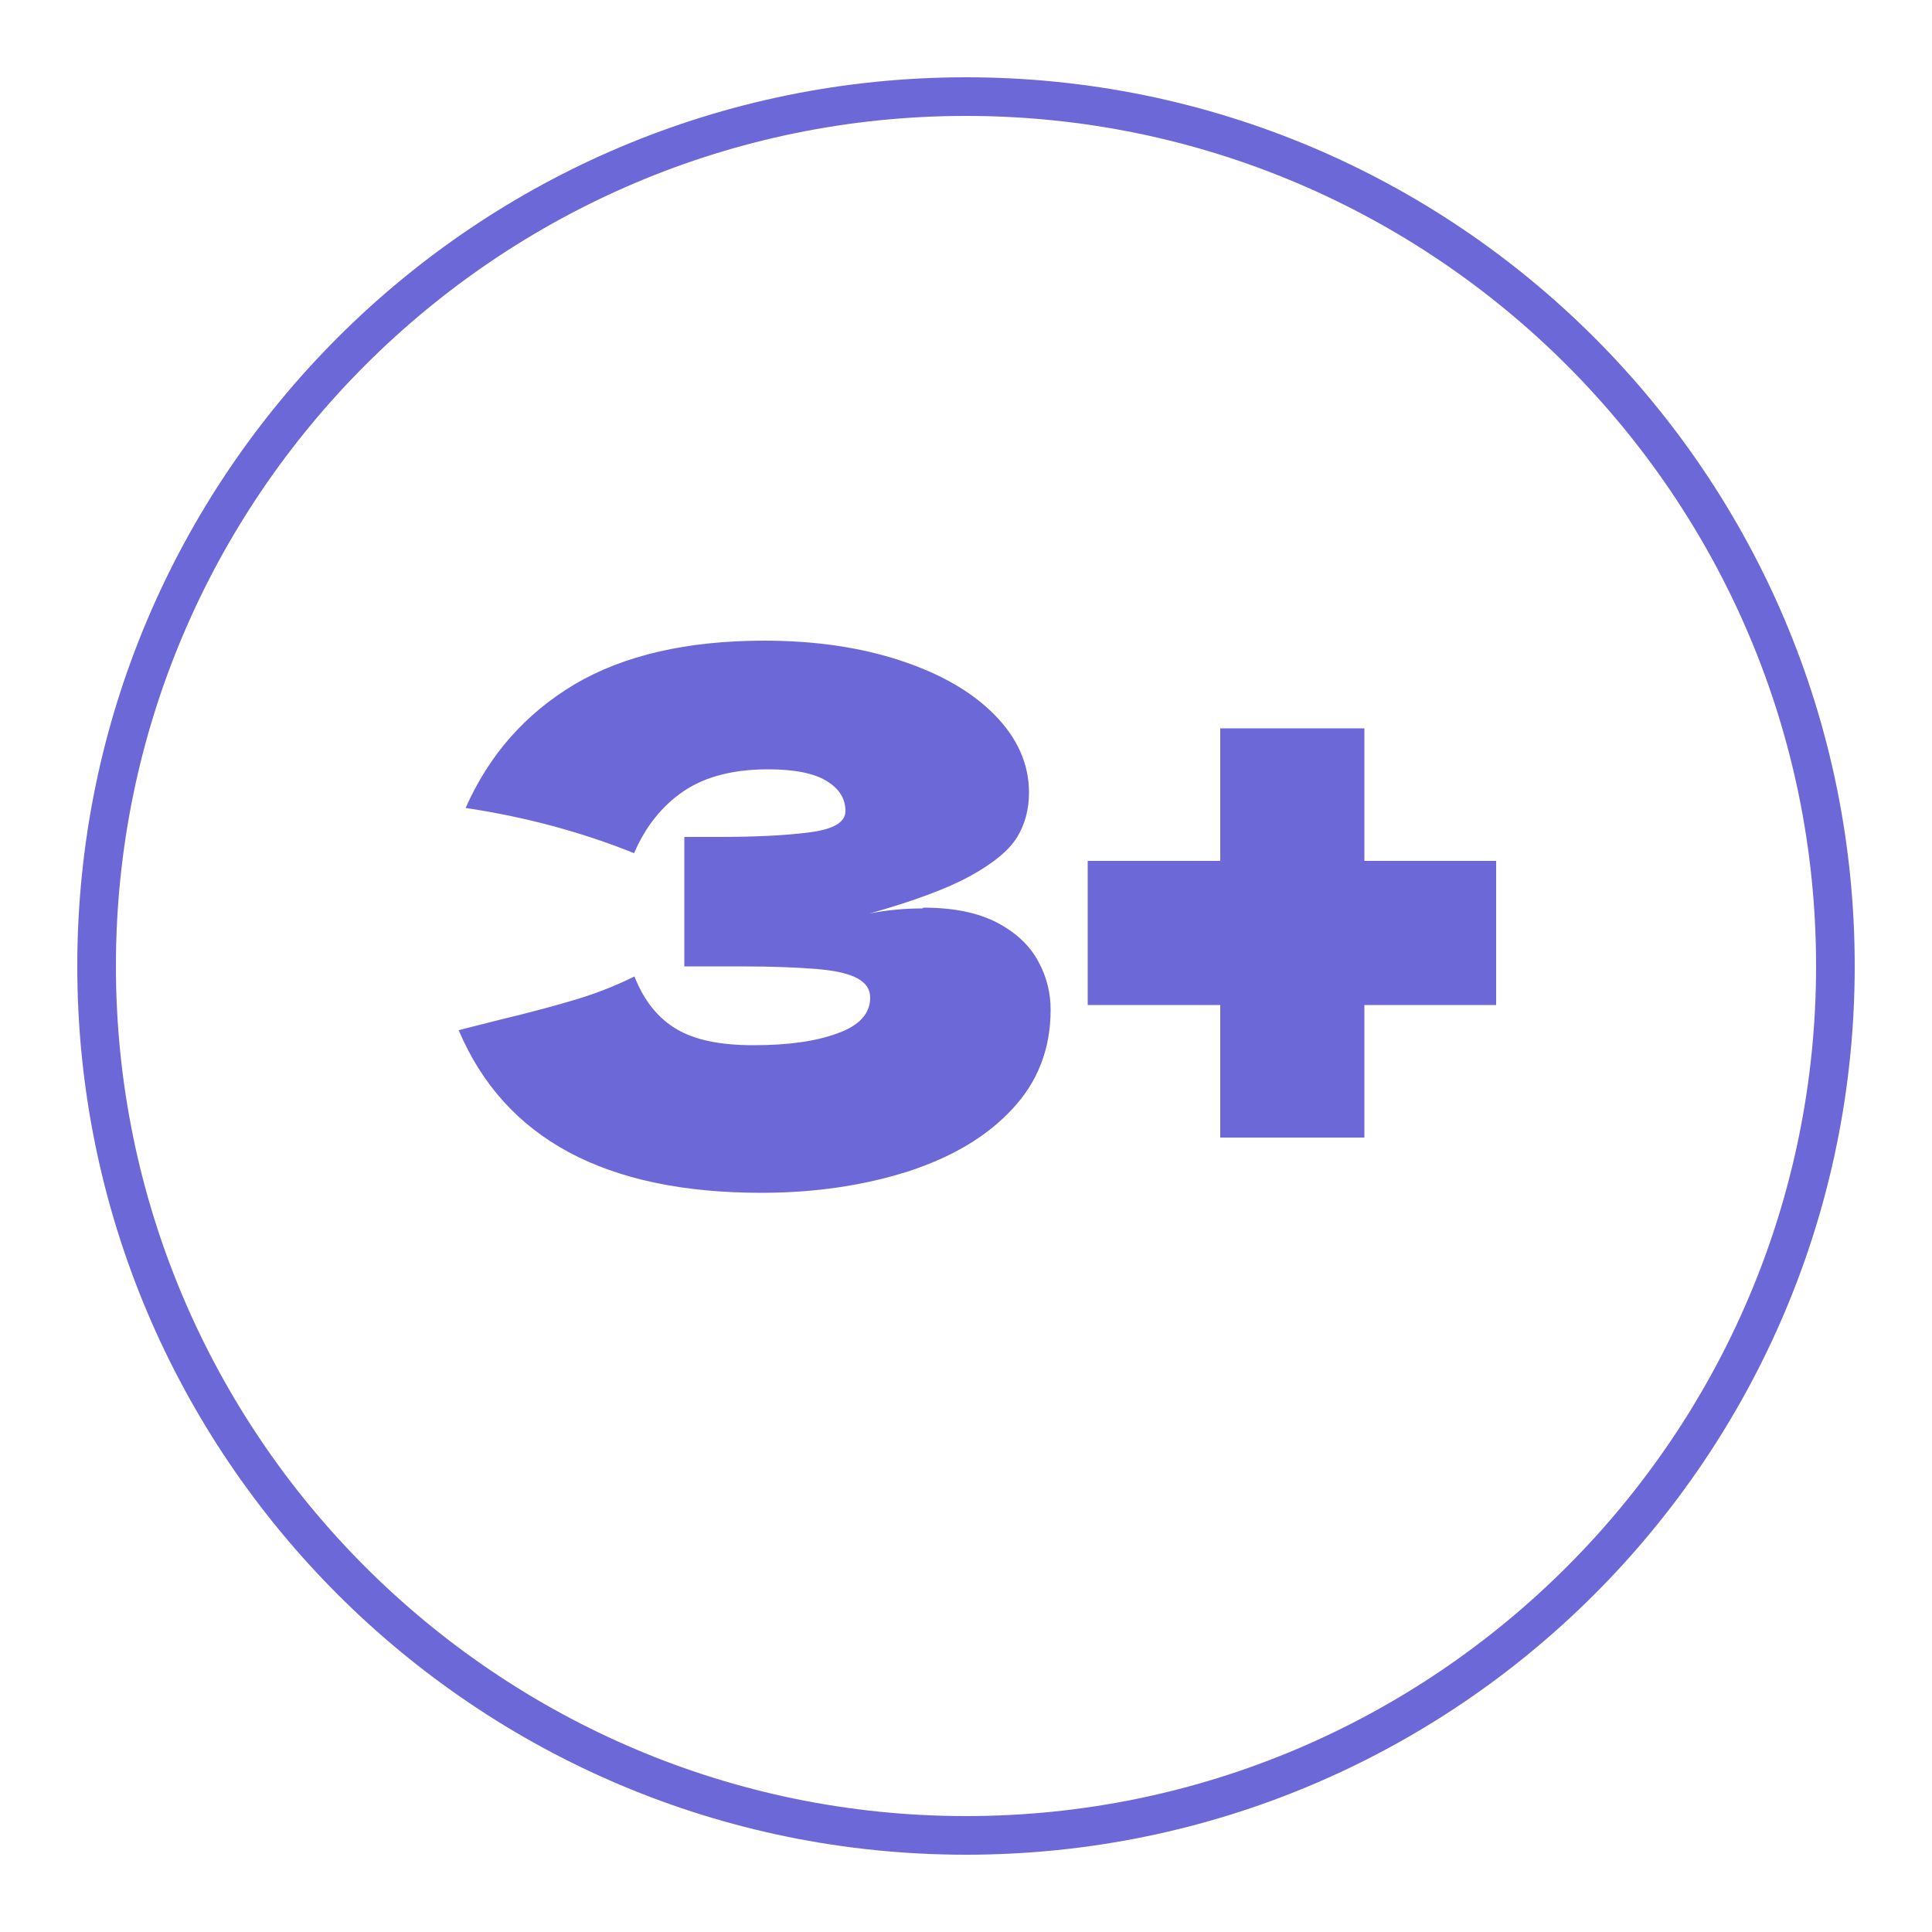 <?xml version="1.0" encoding="UTF-8"?> <svg xmlns="http://www.w3.org/2000/svg" id="_лой_1" viewBox="0 0 50 50"> <defs> <style>.cls-1{fill:#6d68d8;}</style> </defs> <path class="cls-1" d="M25,3c12.13,0,22,9.87,22,22s-9.87,22-22,22S3,37.13,3,25,12.87,3,25,3m0-1C12.3,2,2,12.3,2,25s10.3,23,23,23,23-10.3,23-23S37.7,2,25,2h0Z"></path> <g> <path class="cls-1" d="M23.9,23.49c.78,0,1.41,.13,1.91,.39,.49,.26,.84,.59,1.06,1,.22,.4,.32,.82,.32,1.25,0,1.01-.33,1.87-1,2.58-.66,.71-1.56,1.24-2.7,1.61-1.14,.36-2.4,.55-3.79,.55-4.03,0-6.64-1.4-7.83-4.21l1.07-.27c.79-.19,1.46-.37,2.02-.54,.55-.17,1.04-.37,1.46-.58,.25,.64,.62,1.09,1.1,1.37,.48,.28,1.14,.41,1.98,.41,.89,0,1.62-.1,2.18-.31,.56-.2,.84-.51,.84-.92,0-.22-.11-.38-.33-.5-.22-.12-.56-.2-1.03-.24-.47-.04-1.14-.07-1.99-.07h-1.46v-3.35h.88c.97,0,1.76-.04,2.37-.12s.92-.26,.92-.55c0-.32-.16-.58-.49-.78-.33-.2-.83-.3-1.52-.3-.89,0-1.62,.19-2.17,.56-.55,.37-.99,.91-1.29,1.61-1.37-.55-2.82-.94-4.36-1.17,.61-1.38,1.55-2.44,2.82-3.2,1.27-.75,2.91-1.13,4.91-1.13,1.3,0,2.47,.17,3.51,.51,1.04,.34,1.86,.81,2.45,1.41,.59,.6,.89,1.27,.89,2.01,0,.43-.1,.82-.31,1.16s-.61,.67-1.21,1c-.6,.33-1.47,.65-2.6,.97,.46-.09,.91-.13,1.36-.13Z"></path> <path class="cls-1" d="M35.31,22.28h3.41v3.73h-3.41v3.43h-3.73v-3.43h-3.43v-3.73h3.43v-3.43h3.73v3.43Z"></path> </g> </svg> 